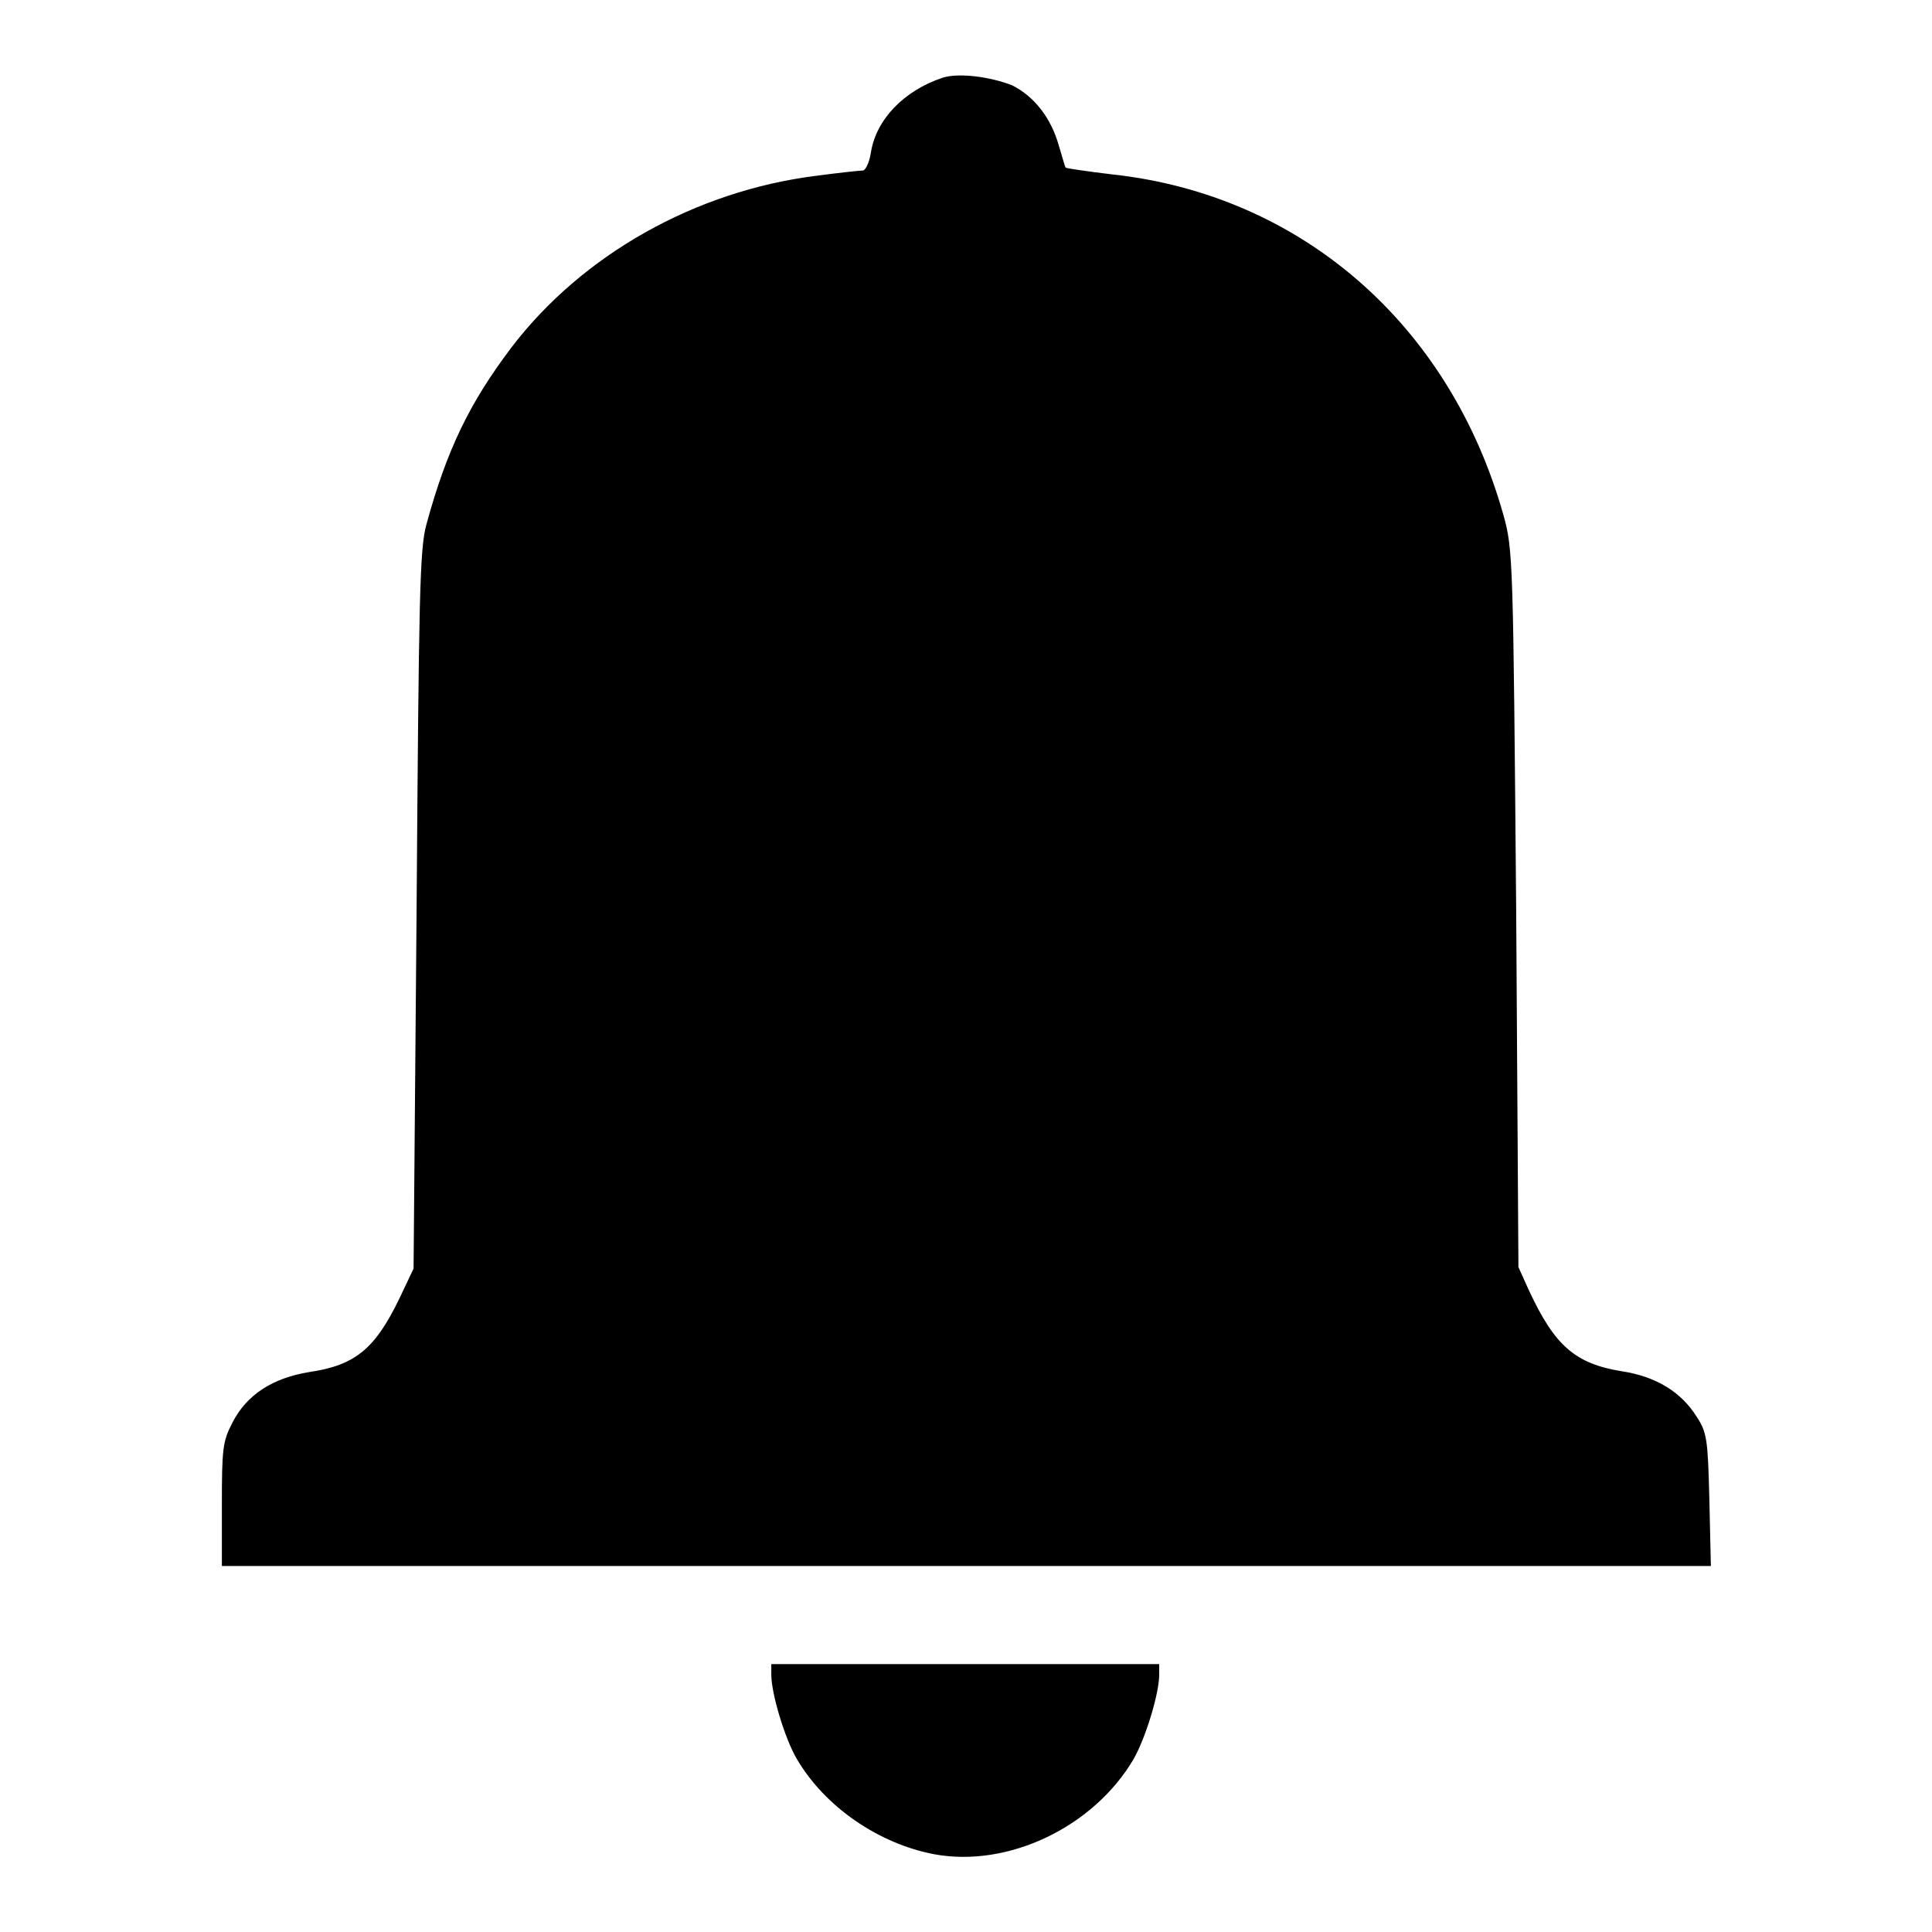 <?xml version="1.0" encoding="utf-8"?>
<!-- Svg Vector Icons : http://www.onlinewebfonts.com/icon -->
<!DOCTYPE svg PUBLIC "-//W3C//DTD SVG 1.1//EN" "http://www.w3.org/Graphics/SVG/1.1/DTD/svg11.dtd">
<svg version="1.1" xmlns="http://www.w3.org/2000/svg" xmlns:xlink="http://www.w3.org/1999/xlink" x="0px" y="0px" viewBox="0 0 256 256" enable-background="new 0 0 256 256" xml:space="preserve">
<g><g><g><path fill="#000000" d="M124.9,10.3c-5.1,1.7-8.8,5.5-9.5,9.9c-0.2,1.3-0.7,2.4-1.1,2.4c-0.4,0-3.2,0.3-6.2,0.7c-15.9,2-30.9,10.4-40.3,22.7c-5.6,7.4-8.6,13.6-11.3,23.5c-0.9,3.2-1,9.8-1.3,51.1l-0.4,47.5l-1.9,4c-3.2,6.6-5.8,8.8-11.9,9.7c-4.9,0.8-8.3,3-10.2,6.7c-1.3,2.5-1.4,3.5-1.4,10.9v8.1H128h98.7l-0.2-8.8c-0.2-7.9-0.3-8.9-1.7-11c-2-3.2-5.3-5.3-9.9-6c-6.2-1-8.9-3.4-12.3-10.7l-1.4-3.1l-0.3-47.5c-0.4-46.2-0.4-47.6-1.7-52.2c-7.1-25.2-26.8-42.4-51.9-45.1c-3.3-0.4-6.1-0.8-6.1-0.9c-0.1-0.1-0.4-1.3-0.9-2.9c-1-3.6-3.2-6.5-6.2-8C131.3,10.2,127.1,9.6,124.9,10.3z"/><path fill="#000000" d="M102.2,221.9c0,2.5,1.8,8.5,3.4,11.2c3.7,6.3,10.8,11.2,18.2,12.6c9.8,1.8,21.1-3.6,26.4-12.6c1.6-2.8,3.4-8.7,3.4-11.2v-1.4h-25.7h-25.7V221.9z"/></g></g></g>
</svg>
